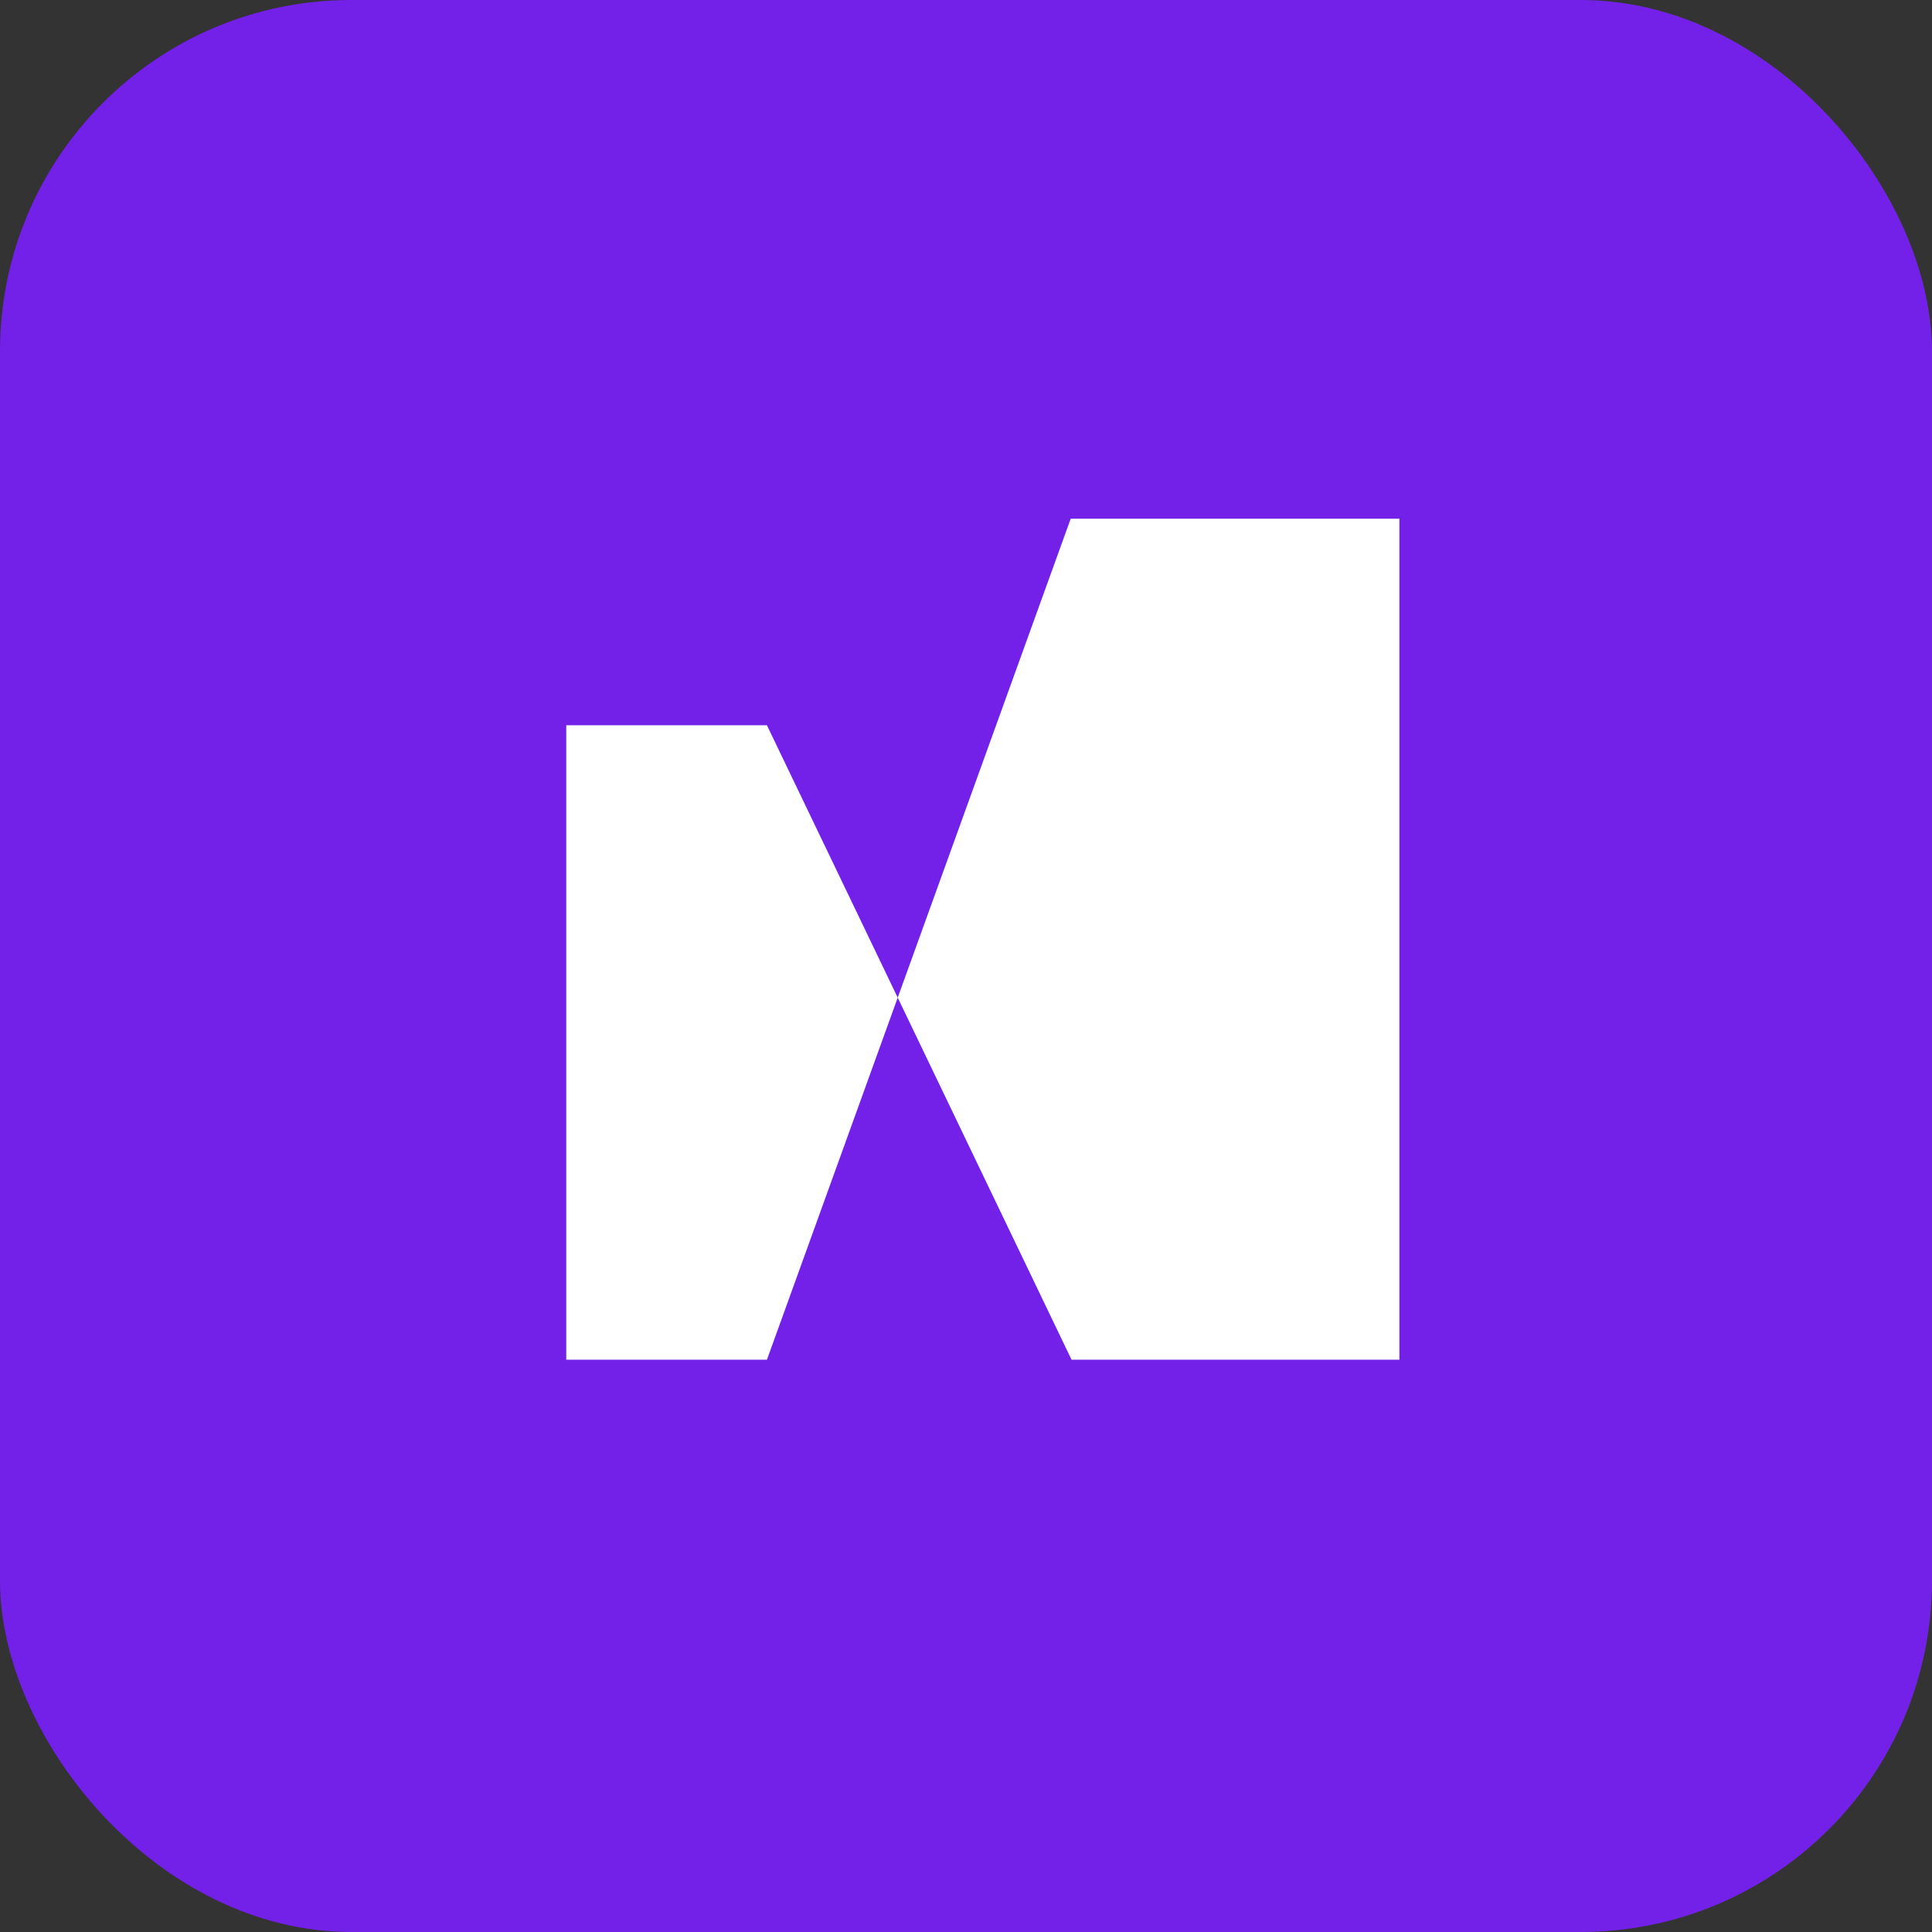 <svg xmlns="http://www.w3.org/2000/svg" xmlns:xlink="http://www.w3.org/1999/xlink" width="163" height="163" viewBox="0 0 163 163" fill="none"><rect x="0" y="0" width="163" height="163" fill="#333333" stroke="none"/><rect width="162.999" height="162.999" rx="29.636" fill="#7321E8"></rect><path d="M64.706 114.716H47.774V61.19H64.706L75.739 84.169L90.334 43.762H118.065V114.716H90.405L75.739 84.169L64.706 114.716Z" fill="white"></path><defs><g id="stroke0_1109_1553" data-figma-scatter-ref="stroke0_1109_1553_ref" data-figma-scatter="f0.25_w0_aj180_sj0.36_r0_s3064553039630859049_sw6.444"></g><path id="stroke0_1109_1553_ref" d="M64.706 114.716H47.774V61.19H64.706L90.405 114.716H118.065V43.762H90.334L64.706 114.716Z"></path></defs></svg>